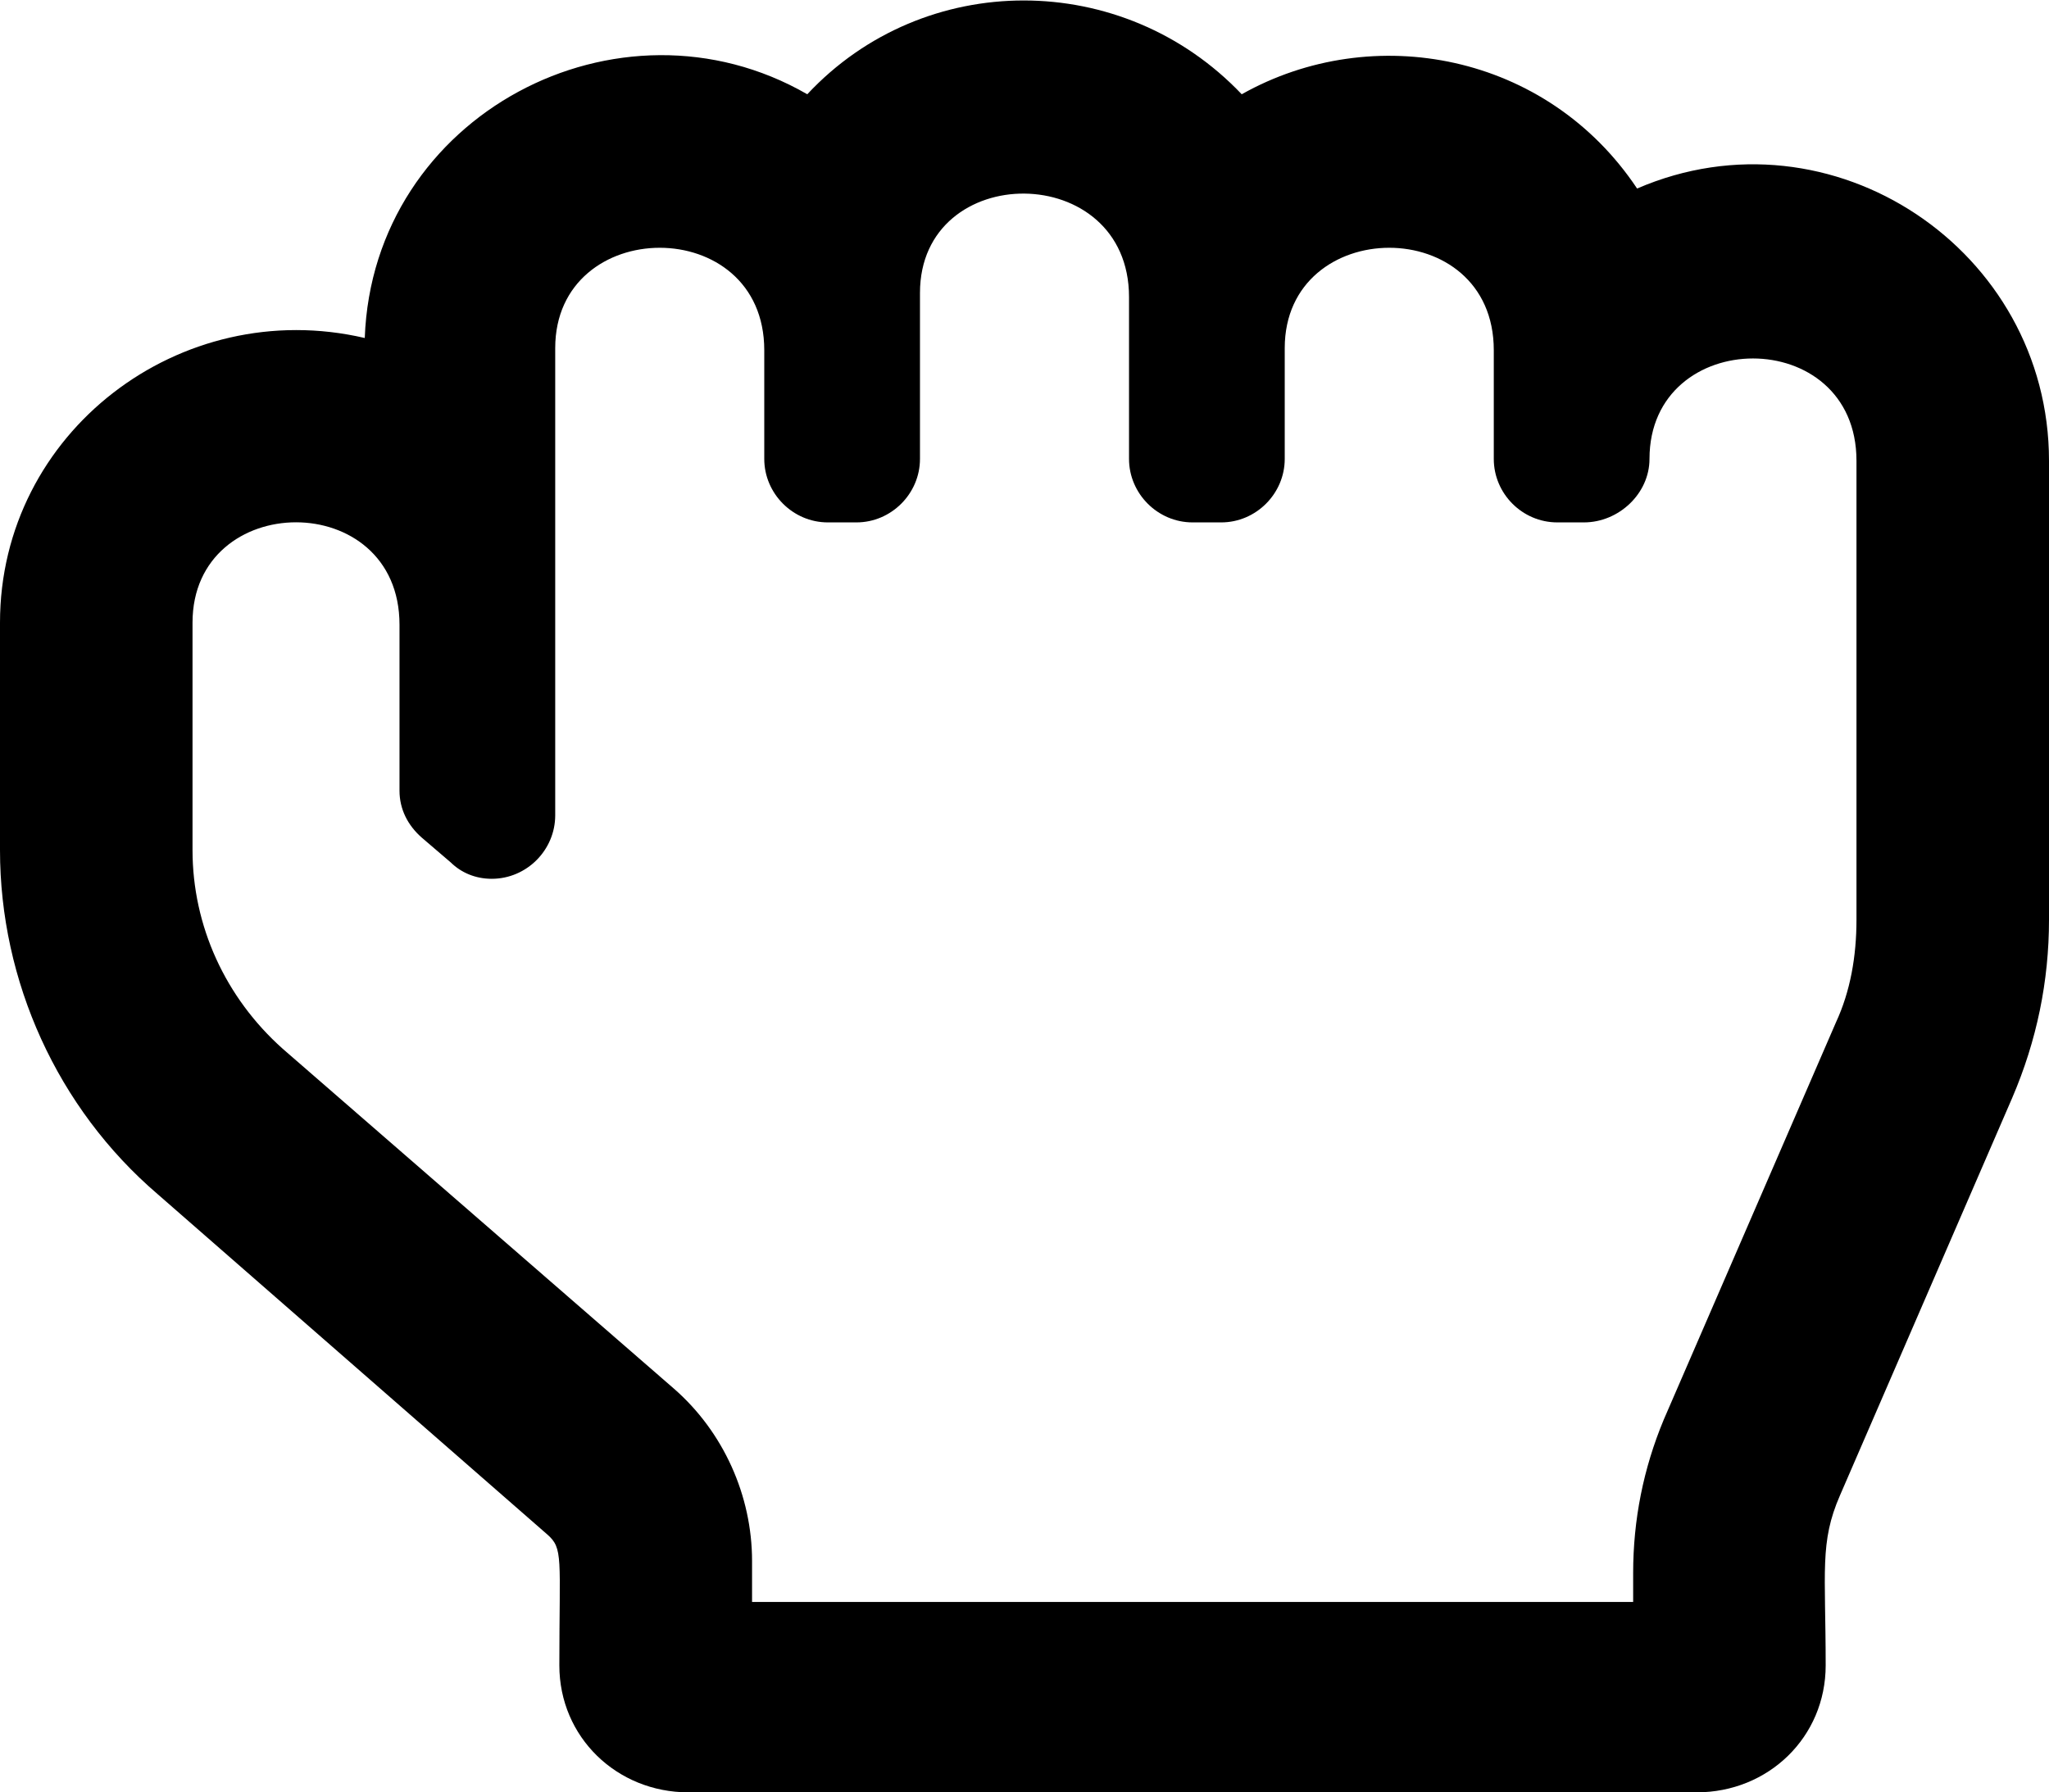 <?xml version='1.0' encoding='UTF-8'?>
<!-- This file was generated by dvisvgm 2.13.3 -->
<svg version='1.1' xmlns='http://www.w3.org/2000/svg' xmlns:xlink='http://www.w3.org/1999/xlink' width='10.909pt' height='9.545pt' viewBox='70.735 59.873 10.909 9.545'>
<defs>
<path id='g0-174' d='M8.716-7.865C8.236-8.585 7.309-8.76 6.611-8.367C5.978-9.033 4.92-9.033 4.298-8.367C3.295-8.945 1.985-8.258 1.942-7.069C.96-7.298 0-6.567 0-5.553V-4.342C0-3.644 .305-2.967 .84-2.509L2.913-.698C3-.622 2.978-.578 2.978 0C2.978 .382 3.284 .676 3.665 .676H9.033C9.415 .676 9.72 .382 9.72 0C9.72-.502 9.687-.655 9.796-.905L10.713-3.022C10.844-3.327 10.909-3.644 10.909-3.971V-6.415C10.909-7.538 9.753-8.313 8.716-7.865ZM9.884-3.971C9.884-3.775 9.851-3.589 9.775-3.425L8.858-1.309C8.749-1.047 8.695-.775 8.695-.491V-.338H4.004V-.556C4.004-.905 3.851-1.244 3.589-1.473L1.505-3.284C1.2-3.556 1.025-3.938 1.025-4.342V-5.553C1.025-6.262 2.127-6.273 2.127-5.542V-4.658C2.127-4.56 2.171-4.473 2.247-4.407L2.4-4.276C2.455-4.222 2.531-4.189 2.618-4.189C2.804-4.189 2.956-4.342 2.956-4.527V-7.015C2.956-7.724 4.069-7.735 4.069-7.004V-6.425C4.069-6.24 4.222-6.087 4.407-6.087H4.56C4.745-6.087 4.898-6.24 4.898-6.425V-7.309C4.898-8.018 6.011-8.018 6.011-7.287V-6.425C6.011-6.24 6.164-6.087 6.349-6.087H6.502C6.687-6.087 6.84-6.24 6.84-6.425V-7.015C6.84-7.724 7.953-7.735 7.953-7.004V-6.425C7.953-6.24 8.105-6.087 8.291-6.087H8.433C8.618-6.087 8.782-6.24 8.782-6.425C8.782-7.135 9.884-7.145 9.884-6.415V-3.971Z'/>
</defs>
<g id='page1'>
<use x='70.735' y='68.742' xlink:href='#g0-174'/>
</g>
</svg><!--Rendered by QuickLaTeX.com-->